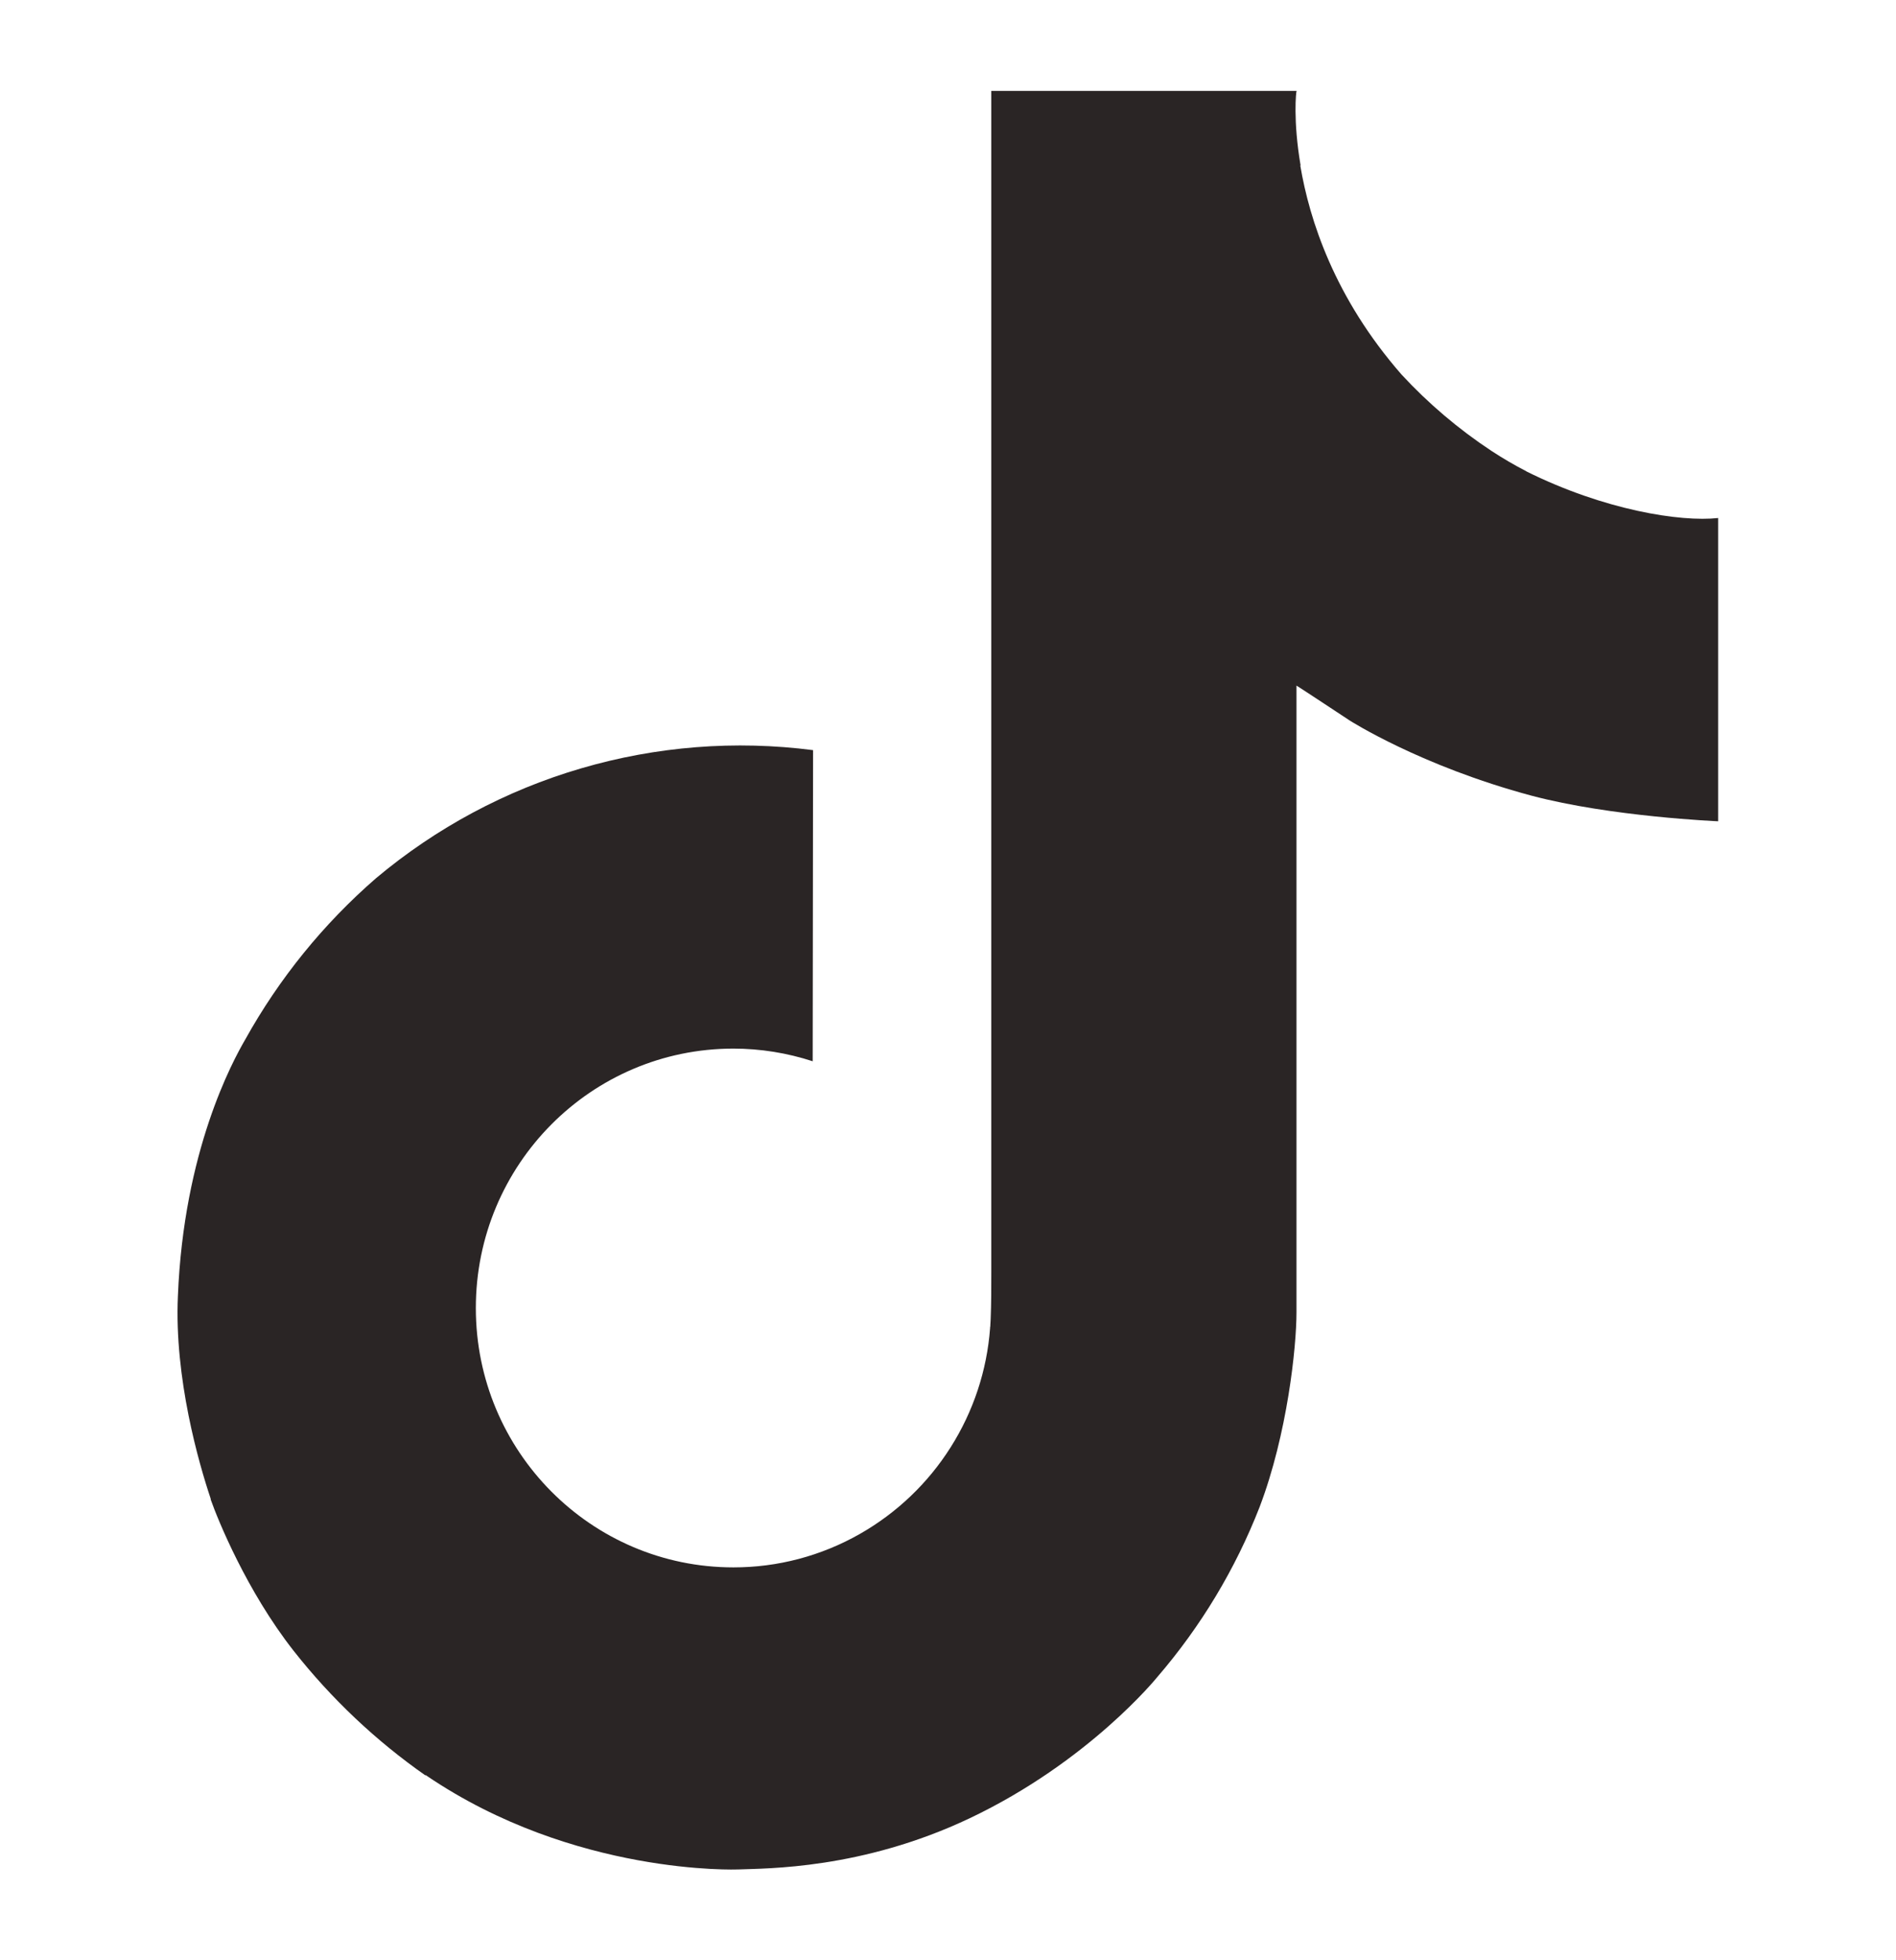 <svg width="30" height="31" viewBox="0 0 30 31" fill="none" xmlns="http://www.w3.org/2000/svg">
<path d="M24.151 7.453C23.961 7.355 23.777 7.247 23.598 7.13C23.077 6.786 22.6 6.381 22.176 5.923C21.115 4.709 20.719 3.478 20.574 2.617H20.579C20.457 1.9 20.508 1.438 20.516 1.438H15.685V20.117C15.685 20.367 15.685 20.616 15.675 20.86C15.675 20.89 15.671 20.918 15.67 20.952C15.67 20.964 15.67 20.979 15.666 20.993V21.004C15.616 21.674 15.401 22.322 15.041 22.889C14.682 23.457 14.188 23.927 13.604 24.259C12.994 24.606 12.305 24.788 11.604 24.787C9.354 24.787 7.529 22.952 7.529 20.686C7.529 18.418 9.354 16.583 11.604 16.583C12.03 16.583 12.454 16.651 12.859 16.783L12.865 11.863C11.635 11.704 10.386 11.802 9.195 12.151C8.005 12.499 6.9 13.091 5.95 13.888C5.117 14.611 4.417 15.474 3.881 16.438C3.677 16.789 2.907 18.203 2.815 20.495C2.756 21.796 3.147 23.145 3.334 23.702V23.714C3.45 24.042 3.905 25.162 4.645 26.105C5.242 26.863 5.947 27.529 6.737 28.081V28.068L6.749 28.081C9.086 29.668 11.68 29.564 11.68 29.564C12.129 29.546 13.633 29.564 15.34 28.756C17.234 27.858 18.311 26.522 18.311 26.522C19 25.723 19.548 24.813 19.931 23.831C20.369 22.68 20.514 21.303 20.514 20.753V10.842C20.573 10.877 21.354 11.393 21.354 11.393C21.354 11.393 22.479 12.114 24.233 12.583C25.49 12.917 27.186 12.988 27.186 12.988V8.192C26.593 8.257 25.386 8.069 24.15 7.454L24.151 7.453Z" fill="#2A2525"/>
</svg>
